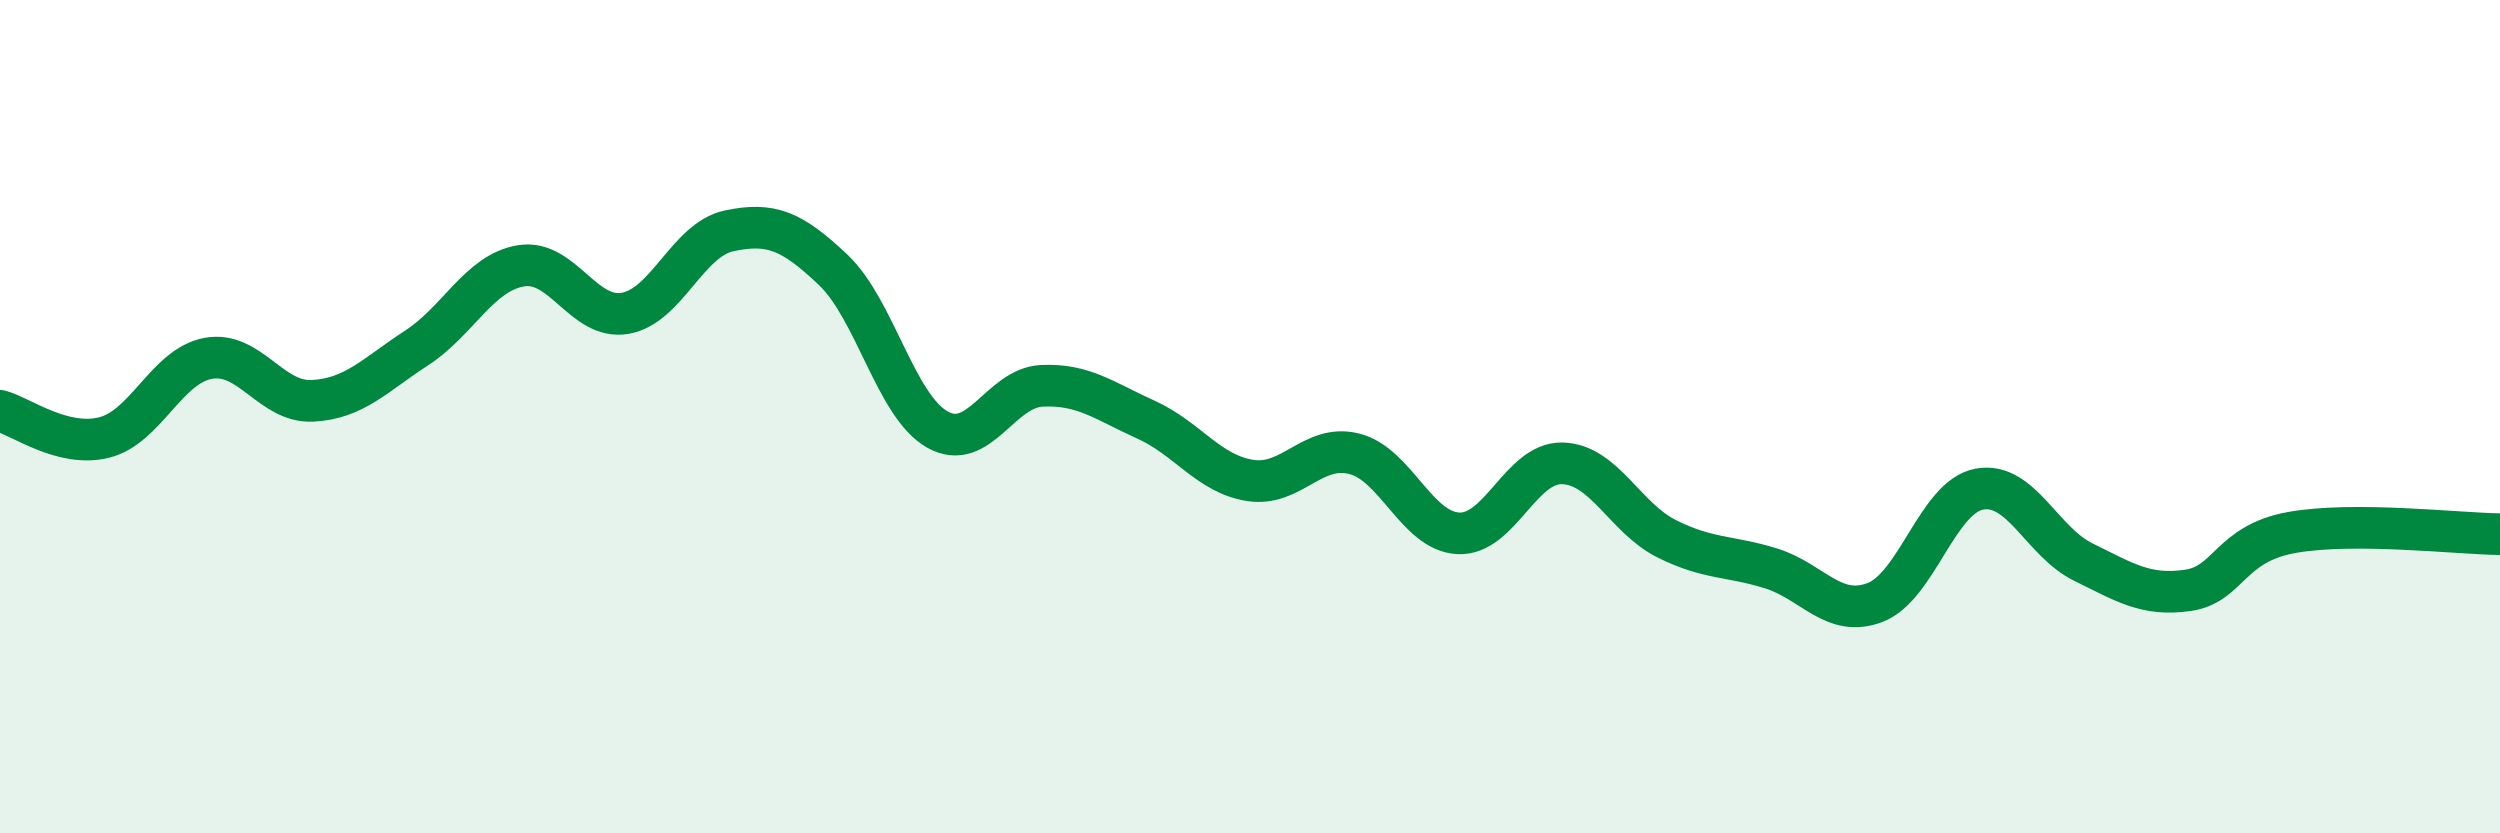 
    <svg width="60" height="20" viewBox="0 0 60 20" xmlns="http://www.w3.org/2000/svg">
      <path
        d="M 0,9.86 C 0.5,9.99 1.5,10.75 2.5,10.5 C 3.5,10.25 4,8.78 5,8.6 C 6,8.42 6.5,9.67 7.5,9.62 C 8.5,9.57 9,9 10,8.35 C 11,7.7 11.5,6.55 12.5,6.38 C 13.5,6.21 14,7.69 15,7.52 C 16,7.35 16.5,5.75 17.5,5.54 C 18.5,5.33 19,5.53 20,6.48 C 21,7.43 21.5,9.75 22.5,10.31 C 23.5,10.87 24,9.31 25,9.26 C 26,9.21 26.5,9.62 27.5,10.07 C 28.5,10.52 29,11.37 30,11.53 C 31,11.69 31.5,10.64 32.5,10.89 C 33.5,11.14 34,12.75 35,12.8 C 36,12.85 36.5,11.09 37.5,11.12 C 38.5,11.15 39,12.43 40,12.93 C 41,13.43 41.5,13.33 42.5,13.64 C 43.5,13.95 44,14.84 45,14.46 C 46,14.08 46.5,11.93 47.5,11.74 C 48.5,11.55 49,13 50,13.49 C 51,13.98 51.5,14.31 52.5,14.17 C 53.5,14.03 53.5,13.05 55,12.78 C 56.5,12.51 59,12.81 60,12.82L60 20L0 20Z"
        fill="#008740"
        opacity="0.1"
        stroke-linecap="round"
        stroke-linejoin="round"
      />
      <path
        d="M 0,9.86 C 0.5,9.99 1.5,10.75 2.5,10.5 C 3.5,10.25 4,8.78 5,8.6 C 6,8.42 6.5,9.67 7.5,9.62 C 8.5,9.57 9,9 10,8.35 C 11,7.7 11.5,6.55 12.5,6.38 C 13.5,6.21 14,7.69 15,7.52 C 16,7.35 16.5,5.75 17.5,5.54 C 18.5,5.33 19,5.53 20,6.48 C 21,7.43 21.5,9.75 22.5,10.31 C 23.5,10.87 24,9.31 25,9.26 C 26,9.21 26.5,9.62 27.5,10.07 C 28.5,10.52 29,11.37 30,11.53 C 31,11.69 31.5,10.64 32.5,10.89 C 33.5,11.14 34,12.75 35,12.8 C 36,12.85 36.5,11.09 37.5,11.12 C 38.5,11.15 39,12.43 40,12.93 C 41,13.43 41.5,13.33 42.5,13.64 C 43.5,13.95 44,14.84 45,14.46 C 46,14.08 46.5,11.93 47.5,11.74 C 48.5,11.55 49,13 50,13.49 C 51,13.98 51.5,14.31 52.5,14.17 C 53.5,14.03 53.5,13.05 55,12.78 C 56.5,12.51 59,12.81 60,12.82"
        stroke="#008740"
        stroke-width="1"
        fill="none"
        stroke-linecap="round"
        stroke-linejoin="round"
      />
    </svg>
  